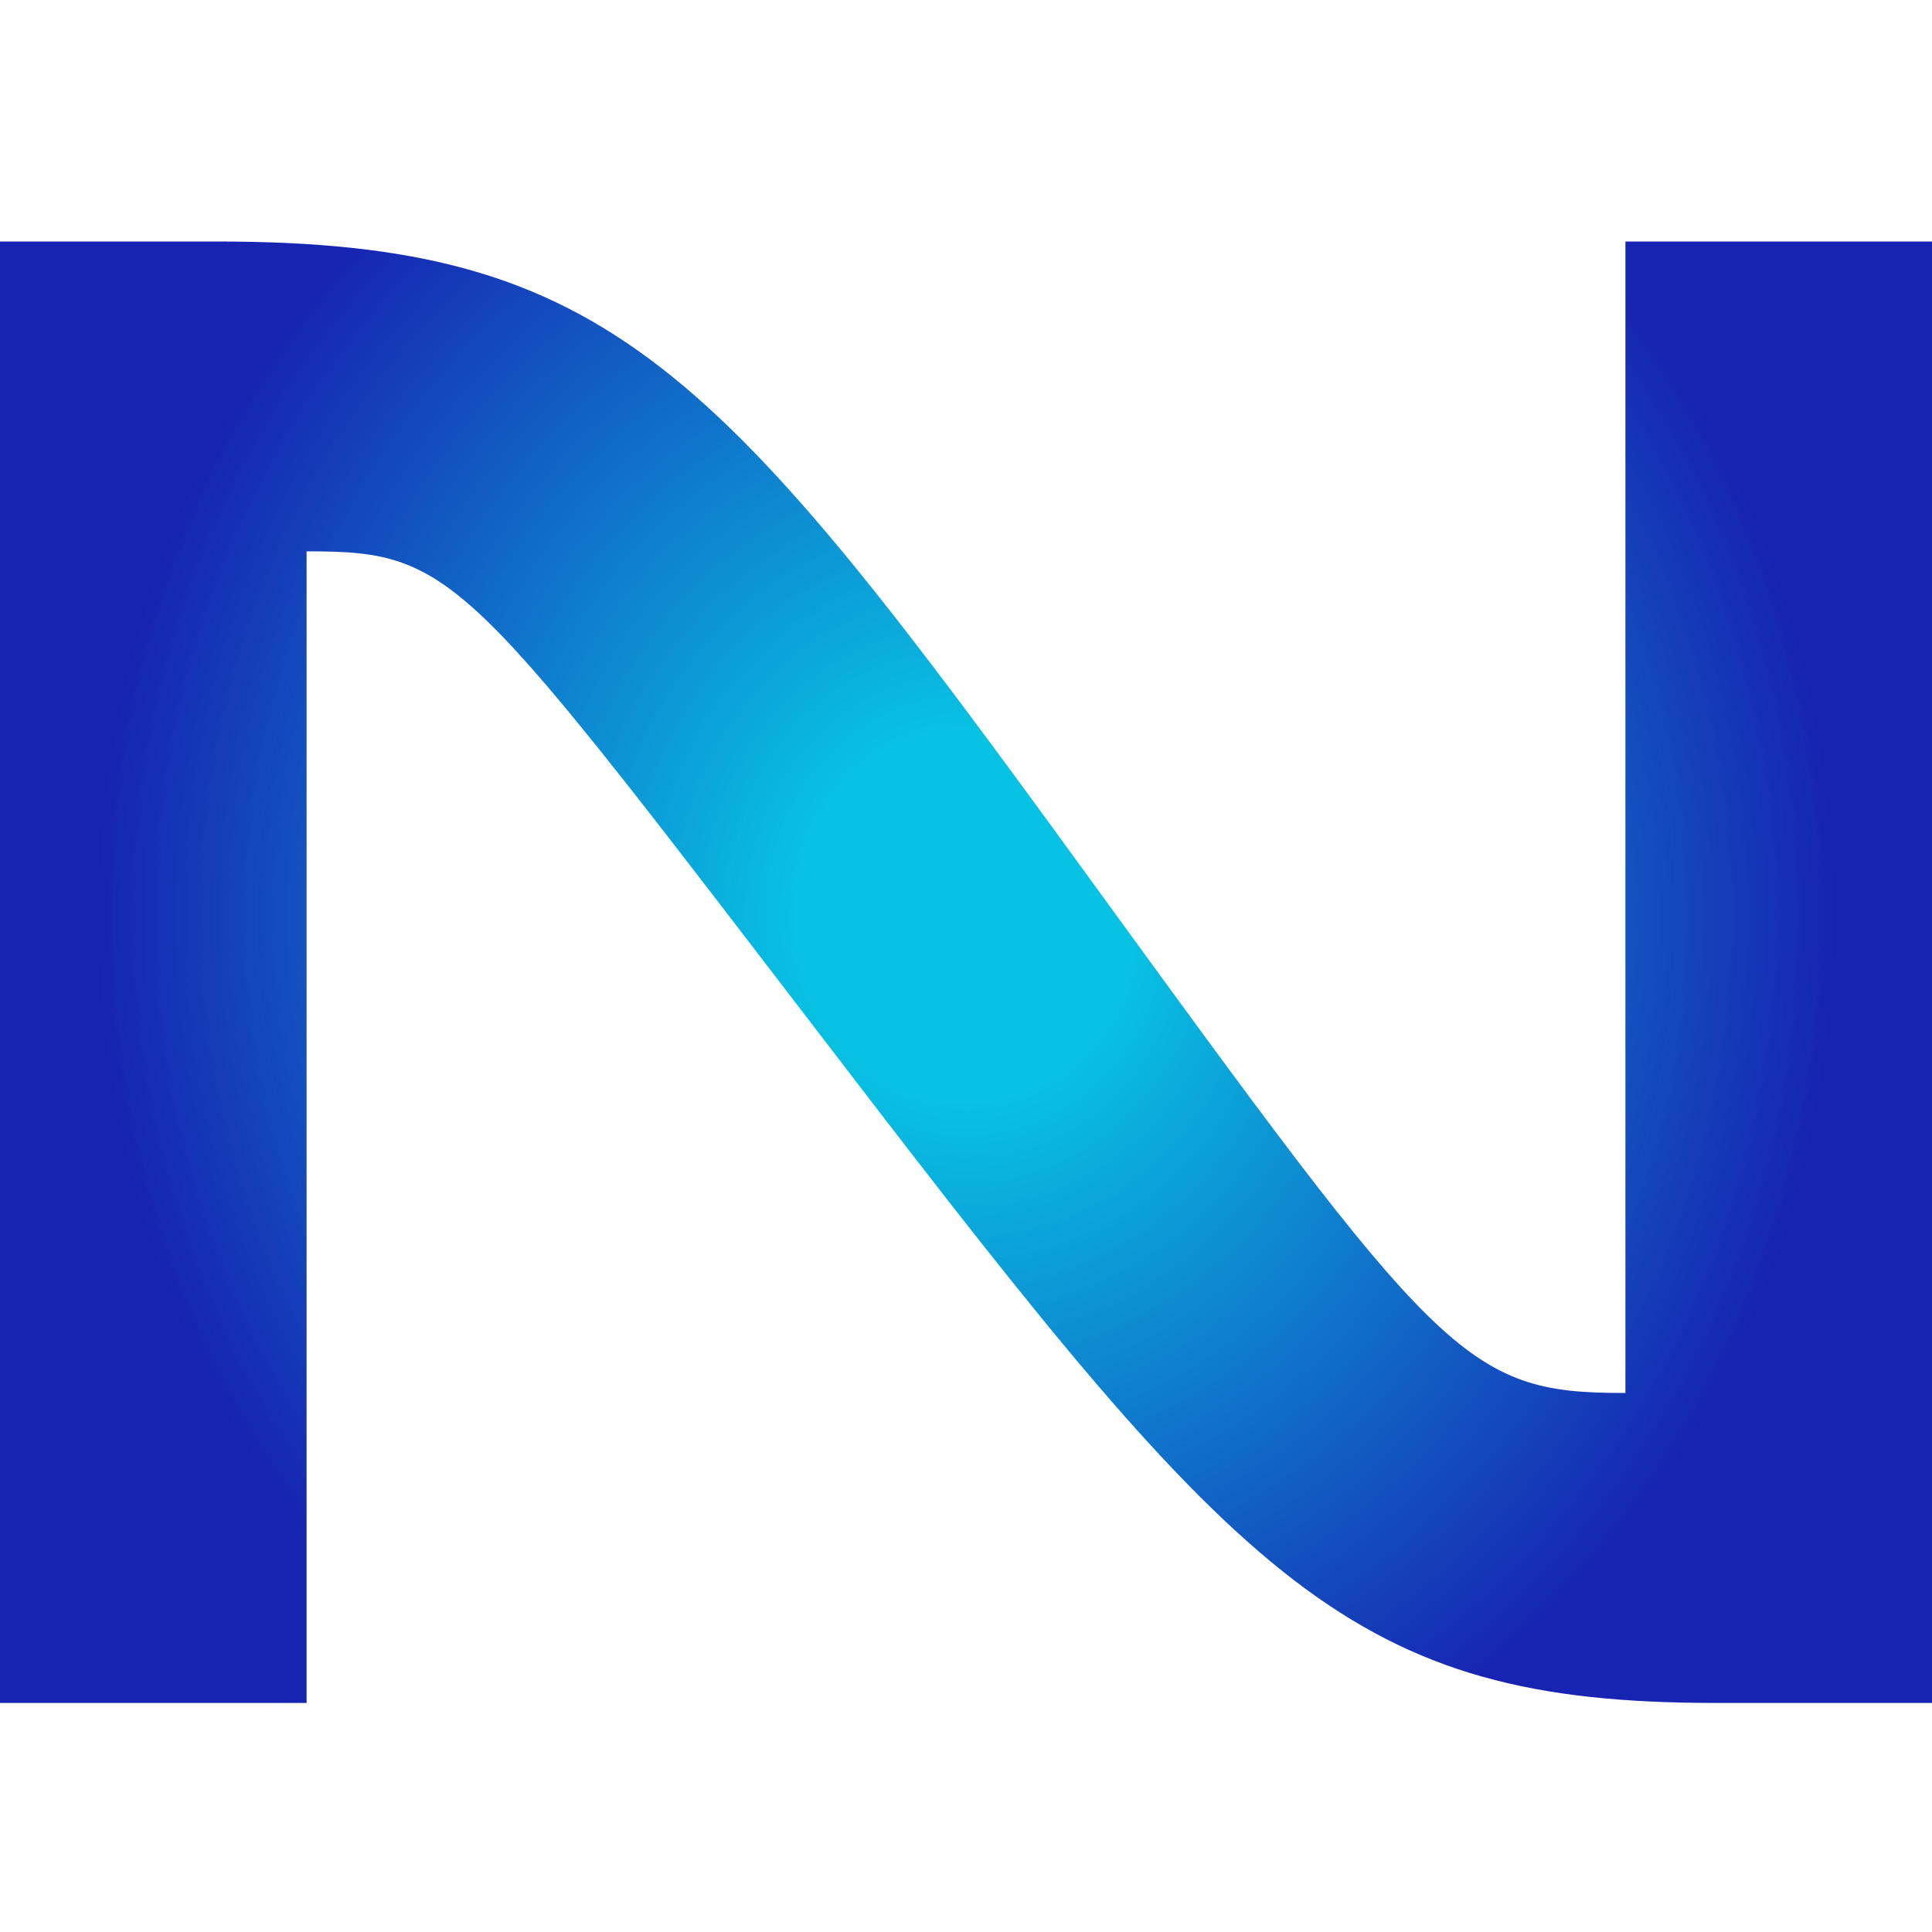 <svg width="16" height="16" viewBox="0 0 16 16" fill="none" xmlns="http://www.w3.org/2000/svg">
  <style>
    .favpath {
        fill: url(#grad_light); <!-- ライトモードの色 -->
    }
    @media (prefers-color-scheme: dark) {
        .favpath {
          fill: #1723B1;
        }
    }
  </style>
  <path class="favpath" d="M2.539 14.103H0V2H1.793C5.06 2 5.95 3.044 9.022 7.273C11.916 11.254 12.13 11.536 13.444 11.536H13.461V2H16V14.103H14.207C11.205 14.103 10.3 13.148 6.978 8.812C3.87 4.761 3.782 4.566 2.556 4.566H2.539V14.103Z"/>
  <defs>
    <radialGradient id="grad_light" cx="0" cy="0" r="1" gradientUnits="userSpaceOnUse" gradientTransform="translate(8.002 7.58) scale(7.247 7.972)">
      <stop offset="0.19" stop-color="#08C2E3"/>
      <stop offset="1" stop-color="#1723B1"/>
    </radialGradient>
  </defs>
</svg>
